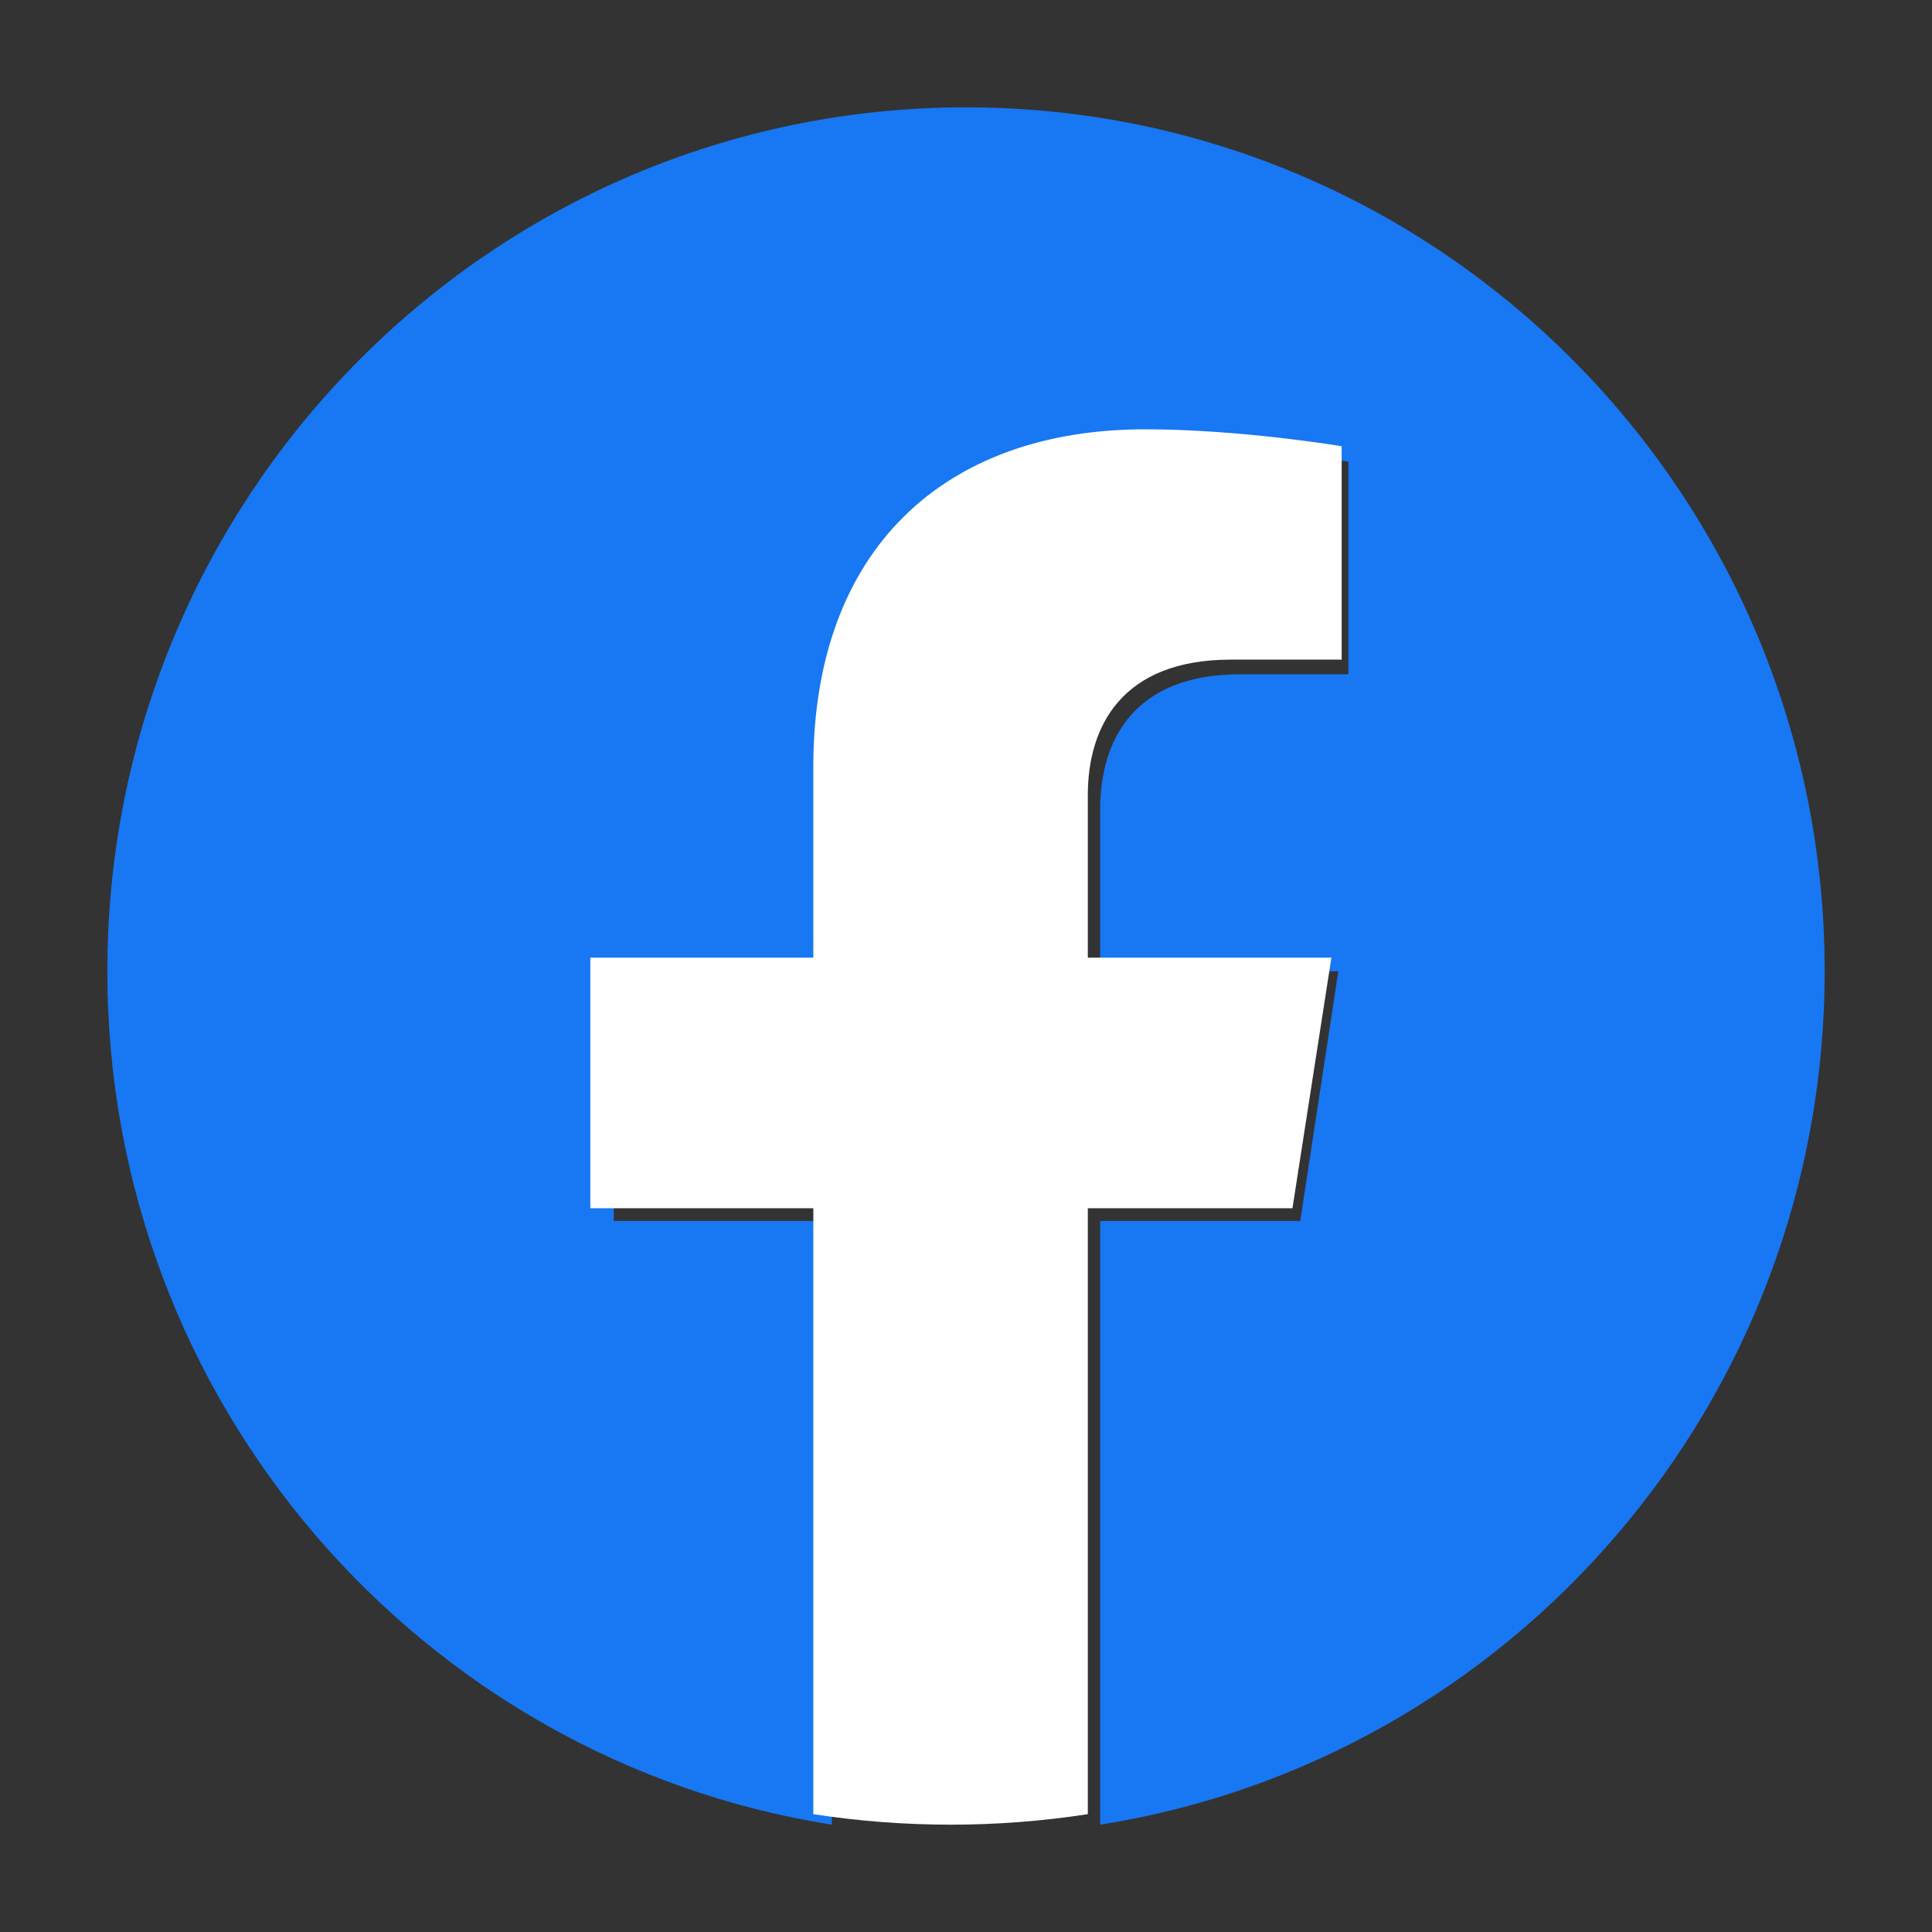 <svg xmlns="http://www.w3.org/2000/svg" width="38" height="38" viewBox="0 0 38 38" fill="none">
  <rect x="0" y="0" width="38" height="38" fill="#333333" stroke="none"/>
  <path d="M35.889 19.103C35.889 9.719 28.328 2.111 19 2.111C9.673 2.111 2.111 9.719 2.111 19.103C2.111 27.585 8.287 34.614 16.361 35.889V24.015H12.073V19.103H16.361V15.36C16.361 11.101 18.883 8.749 22.741 8.749C24.588 8.749 26.521 9.081 26.521 9.081V13.262H24.392C22.293 13.262 21.639 14.572 21.639 15.916V19.103H26.323L25.574 24.015H21.639V35.889C29.713 34.614 35.889 27.585 35.889 19.103Z" fill="#1877F2"/>
  <path d="M25.421 23.765L26.187 18.836H21.396V15.637C21.396 14.288 22.065 12.974 24.211 12.974H26.389V8.777C26.389 8.777 24.412 8.444 22.522 8.444C18.576 8.444 15.997 10.805 15.997 15.079V18.836H11.611V23.765H15.997V35.682C16.89 35.82 17.793 35.889 18.697 35.889C19.6 35.889 20.503 35.82 21.396 35.682V23.765H25.421Z" fill="white"/>
</svg>